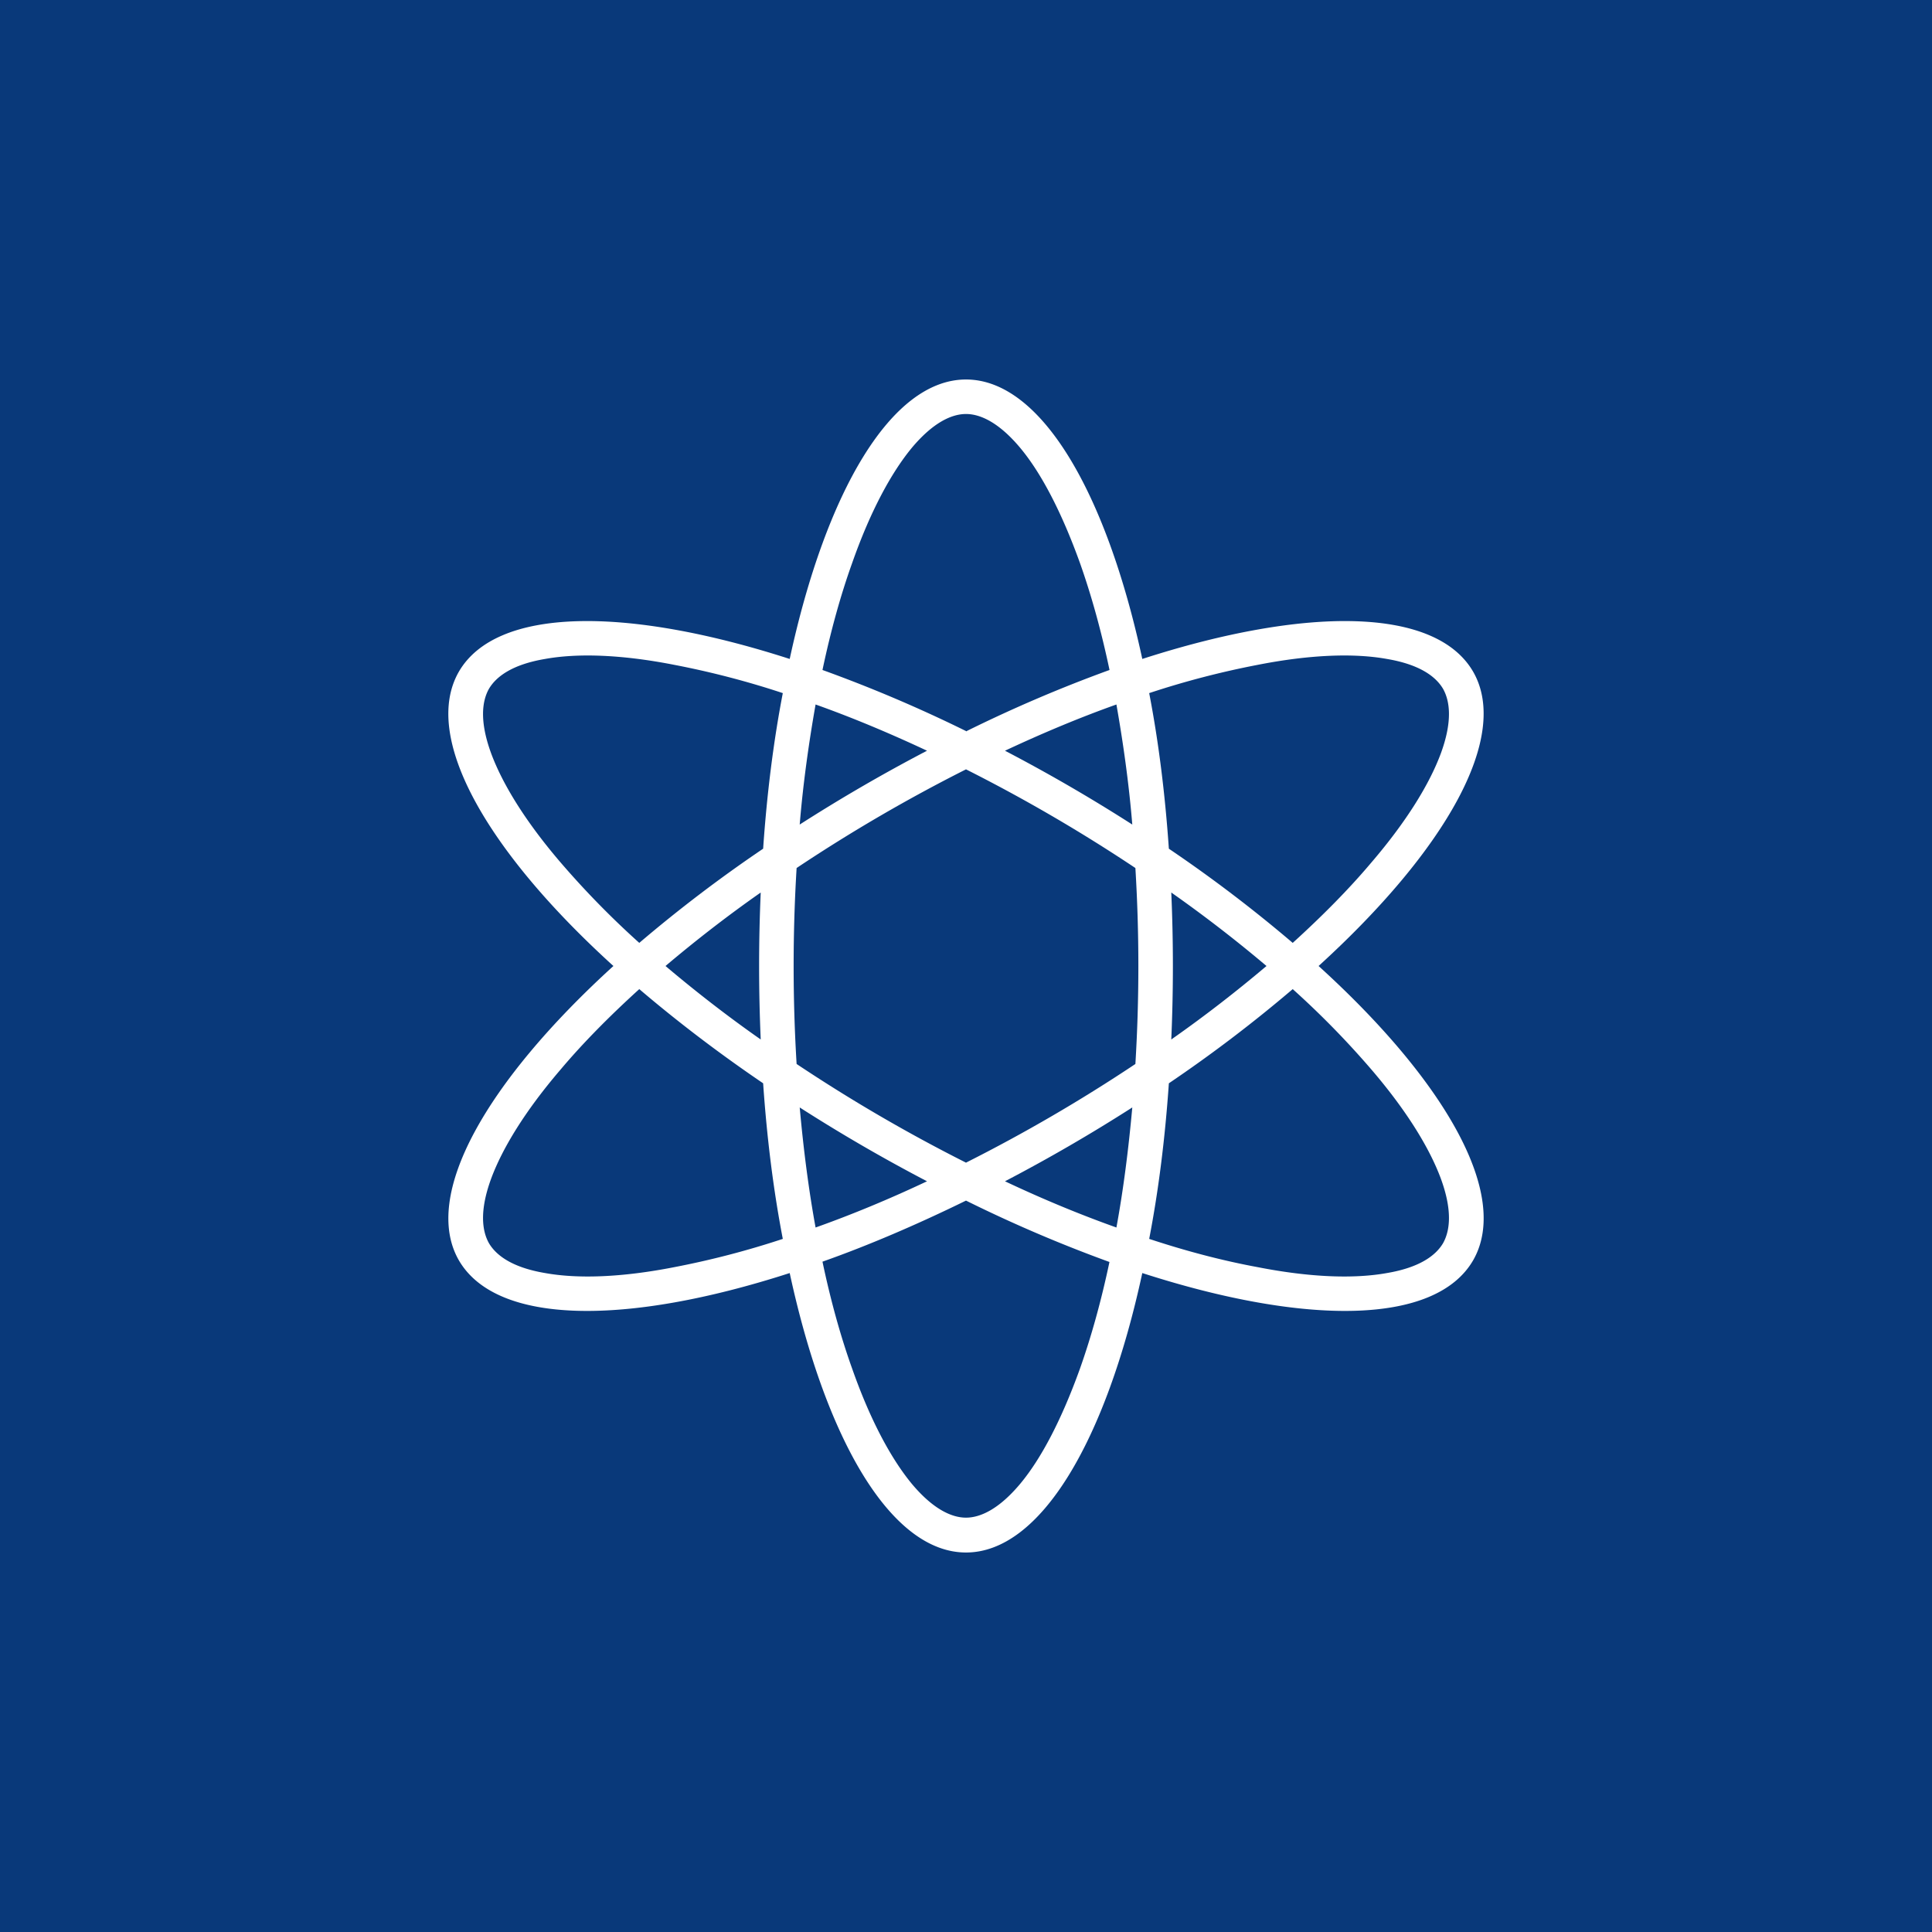 <!-- by TradingView --><svg width="56" height="56" viewBox="0 0 56 56" xmlns="http://www.w3.org/2000/svg"><path fill="#09397A" d="M0 0h56v56H0z"/><path fill-rule="evenodd" d="M32.36 35.58c.2-1.09.35-2.26.46-3.48a48.26 48.26 0 0 1-3.69 2.14c1.1.52 2.19.97 3.23 1.34Zm.75 1.32C32.06 41.76 30.16 45 28 45s-4.06-3.24-5.11-8.1c-4.74 1.53-8.5 1.51-9.59-.37-1.08-1.88.79-5.17 4.48-8.53-3.7-3.36-5.56-6.65-4.48-8.53 1.09-1.88 4.85-1.9 9.59-.37C23.94 14.24 25.84 11 28 11s4.06 3.24 5.11 8.1c4.74-1.53 8.5-1.51 9.59.37 1.08 1.88-.79 5.17-4.48 8.53 3.7 3.36 5.56 6.65 4.48 8.53-1.09 1.88-4.85 1.9-9.59.37Zm-.95-.32A40.57 40.57 0 0 1 28 34.8c-1.43.7-2.83 1.3-4.16 1.77.24 1.14.53 2.18.86 3.1.52 1.48 1.12 2.6 1.73 3.34.62.74 1.16.98 1.57.98.41 0 .95-.24 1.57-.98.61-.73 1.2-1.86 1.73-3.33.33-.93.62-1.97.86-3.11Zm-5.29-2.34c-1.1.52-2.19.97-3.23 1.34-.2-1.09-.35-2.26-.46-3.48a48.13 48.13 0 0 0 3.69 2.14Zm-4.75-2.84c.11 1.6.3 3.11.57 4.51a25.1 25.1 0 0 1-3.15.82c-1.53.3-2.8.34-3.74.17-.95-.16-1.42-.51-1.63-.87-.2-.36-.27-.94.06-1.85.33-.9 1-1.99 2.02-3.18.64-.76 1.41-1.54 2.28-2.33 1.08.92 2.28 1.84 3.59 2.73Zm.97-.56A46.8 46.8 0 0 0 28 33.7a46.76 46.76 0 0 0 4.91-2.86 46.91 46.91 0 0 0 0-5.68A46.8 46.8 0 0 0 28 22.3a46.76 46.76 0 0 0-4.91 2.86 46.91 46.91 0 0 0 0 5.68Zm6.04-9.08a48.15 48.15 0 0 1 3.69 2.14c-.1-1.22-.27-2.4-.46-3.48-1.04.37-2.12.82-3.23 1.34Zm4.82 4.11a48.47 48.47 0 0 1 0 4.26c1-.7 1.92-1.42 2.76-2.13a39.06 39.06 0 0 0-2.76-2.13Zm3.52 1.46a40.69 40.69 0 0 0-3.59-2.73c-.11-1.6-.3-3.11-.57-4.51a25.1 25.1 0 0 1 3.15-.82c1.53-.3 2.8-.34 3.74-.17.95.16 1.42.51 1.63.87.2.36.27.94-.06 1.85-.33.9-1 1.99-2.02 3.18-.64.76-1.41 1.54-2.28 2.33Zm0 1.34a40.69 40.69 0 0 1-3.59 2.73c-.11 1.6-.3 3.11-.57 4.51 1.12.37 2.17.64 3.15.82 1.53.3 2.8.34 3.74.17.95-.16 1.42-.51 1.63-.87.2-.36.27-.94-.06-1.85-.33-.9-1-1.99-2.02-3.18a25.3 25.3 0 0 0-2.28-2.33ZM28 21.19a40.57 40.57 0 0 0-4.16-1.77c.24-1.14.53-2.18.86-3.1.52-1.48 1.12-2.6 1.73-3.34.62-.74 1.16-.98 1.57-.98.41 0 .95.24 1.57.98.61.73 1.2 1.86 1.73 3.33.33.93.62 1.97.86 3.11A40.57 40.57 0 0 0 28 21.2Zm-4.36-.77c1.04.37 2.12.82 3.23 1.34a48.15 48.15 0 0 0-3.69 2.14c.1-1.22.27-2.4.46-3.48Zm-.95-.33a25.1 25.1 0 0 0-3.15-.82c-1.53-.3-2.8-.34-3.74-.17-.95.16-1.42.51-1.63.87-.2.36-.27.94.06 1.85.33.9 1 1.99 2.02 3.18a25.3 25.3 0 0 0 2.28 2.33 40.69 40.69 0 0 1 3.59-2.73c.11-1.6.3-3.11.57-4.51ZM19.29 28c.84-.71 1.76-1.43 2.76-2.13a48.48 48.48 0 0 0 0 4.26c-1-.7-1.92-1.42-2.76-2.13Z" fill="#fff"/></svg>